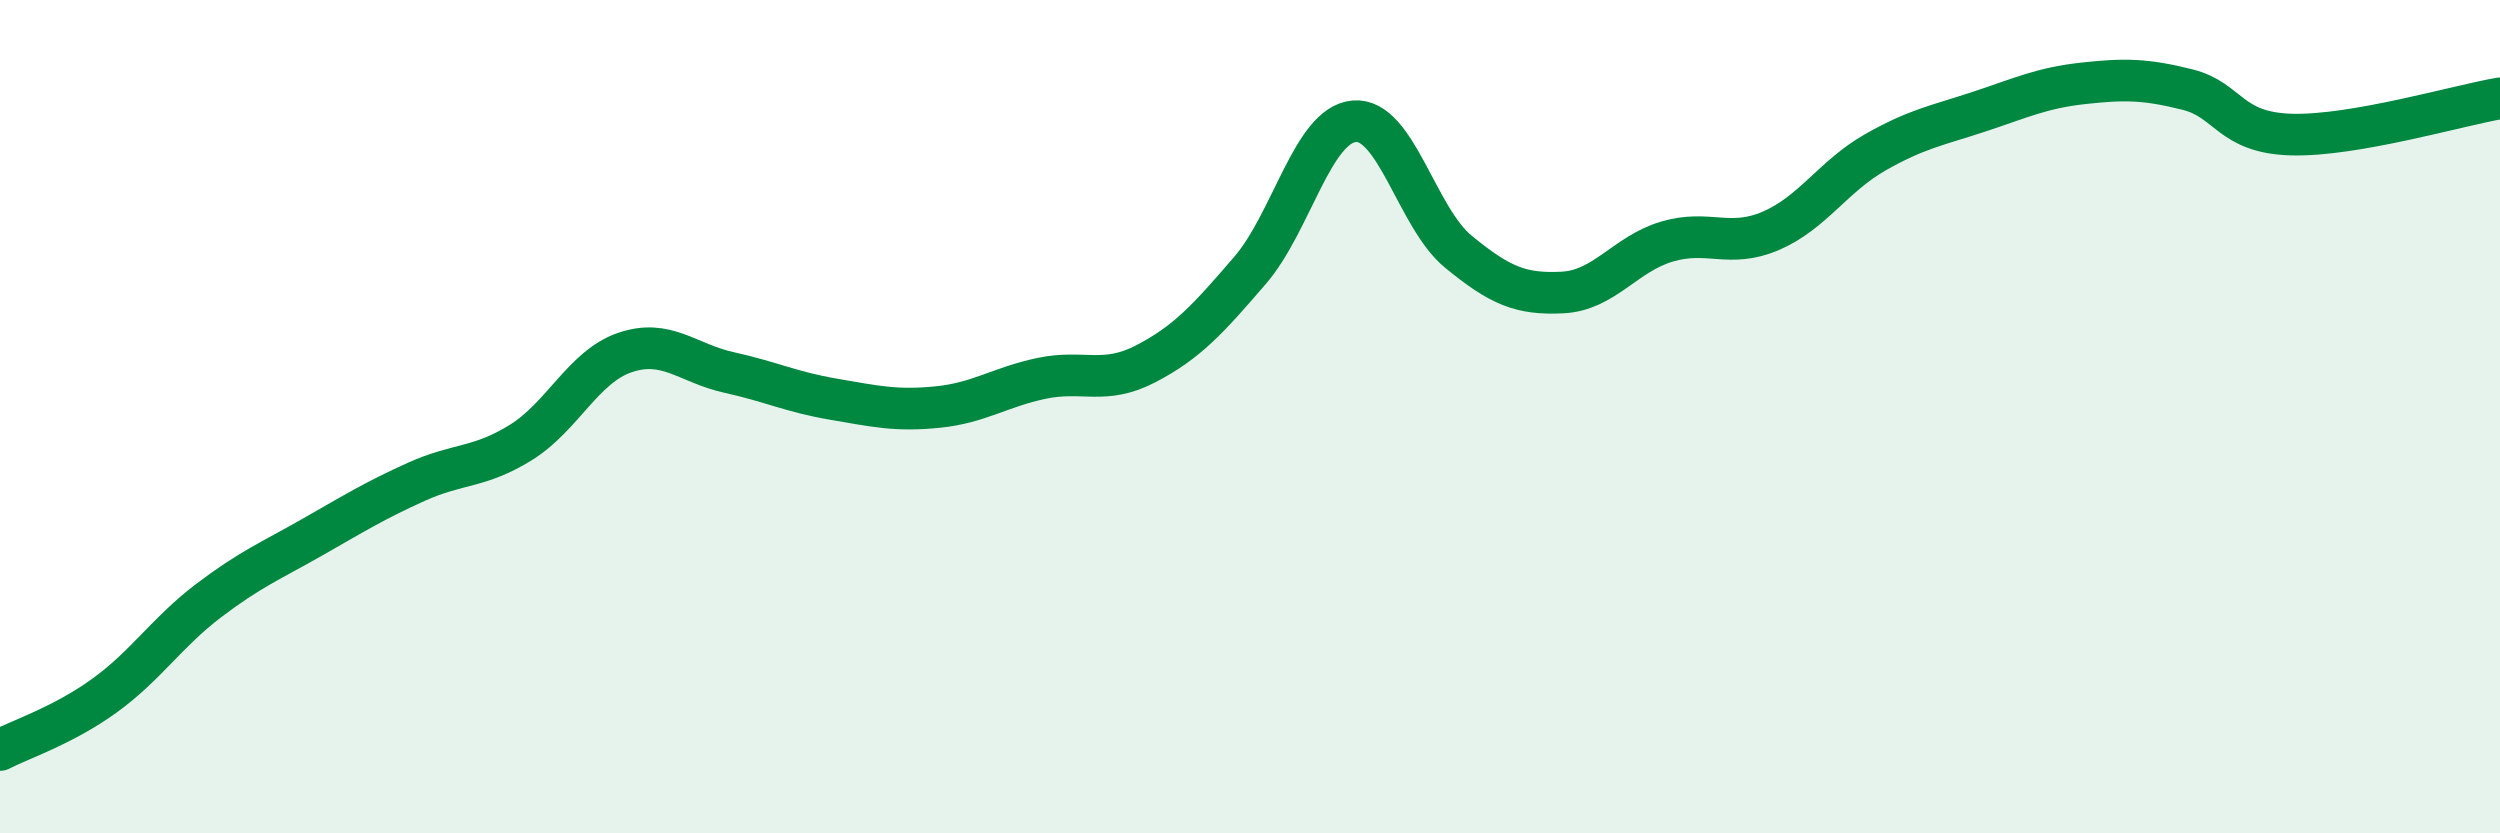 
    <svg width="60" height="20" viewBox="0 0 60 20" xmlns="http://www.w3.org/2000/svg">
      <path
        d="M 0,18 C 0.5,17.74 1.5,17.42 2.5,16.7 C 3.5,15.98 4,15.18 5,14.42 C 6,13.66 6.5,13.46 7.5,12.89 C 8.5,12.32 9,12.01 10,11.56 C 11,11.11 11.5,11.24 12.5,10.62 C 13.5,10 14,8.8 15,8.46 C 16,8.12 16.5,8.72 17.5,8.94 C 18.5,9.16 19,9.41 20,9.58 C 21,9.75 21.5,9.87 22.5,9.77 C 23.5,9.67 24,9.29 25,9.08 C 26,8.87 26.5,9.25 27.5,8.73 C 28.5,8.21 29,7.65 30,6.49 C 31,5.33 31.5,3 32.5,2.91 C 33.5,2.82 34,5.22 35,6.04 C 36,6.86 36.5,7.07 37.5,7.02 C 38.5,6.97 39,6.1 40,5.8 C 41,5.5 41.5,5.97 42.5,5.54 C 43.5,5.11 44,4.23 45,3.66 C 46,3.09 46.5,3.01 47.5,2.68 C 48.5,2.35 49,2.11 50,2 C 51,1.89 51.5,1.9 52.5,2.15 C 53.5,2.4 53.5,3.19 55,3.23 C 56.5,3.27 59,2.53 60,2.36L60 20L0 20Z"
        fill="#008740"
        opacity="0.1"
        stroke-linecap="round"
        stroke-linejoin="round"
      />
      <path
        d="M 0,18 C 0.5,17.74 1.5,17.42 2.5,16.7 C 3.5,15.98 4,15.18 5,14.42 C 6,13.66 6.5,13.46 7.5,12.89 C 8.5,12.32 9,12.01 10,11.56 C 11,11.11 11.5,11.24 12.5,10.62 C 13.5,10 14,8.8 15,8.46 C 16,8.12 16.5,8.72 17.5,8.94 C 18.5,9.16 19,9.41 20,9.58 C 21,9.75 21.5,9.87 22.5,9.77 C 23.5,9.67 24,9.29 25,9.08 C 26,8.87 26.5,9.25 27.5,8.73 C 28.5,8.21 29,7.65 30,6.49 C 31,5.33 31.5,3 32.5,2.91 C 33.5,2.82 34,5.22 35,6.04 C 36,6.86 36.5,7.07 37.5,7.02 C 38.5,6.97 39,6.1 40,5.8 C 41,5.5 41.5,5.97 42.5,5.54 C 43.5,5.11 44,4.23 45,3.66 C 46,3.09 46.5,3.01 47.5,2.68 C 48.5,2.35 49,2.11 50,2 C 51,1.89 51.5,1.9 52.5,2.15 C 53.5,2.4 53.5,3.19 55,3.23 C 56.5,3.27 59,2.53 60,2.36"
        stroke="#008740"
        stroke-width="1"
        fill="none"
        stroke-linecap="round"
        stroke-linejoin="round"
      />
    </svg>
  